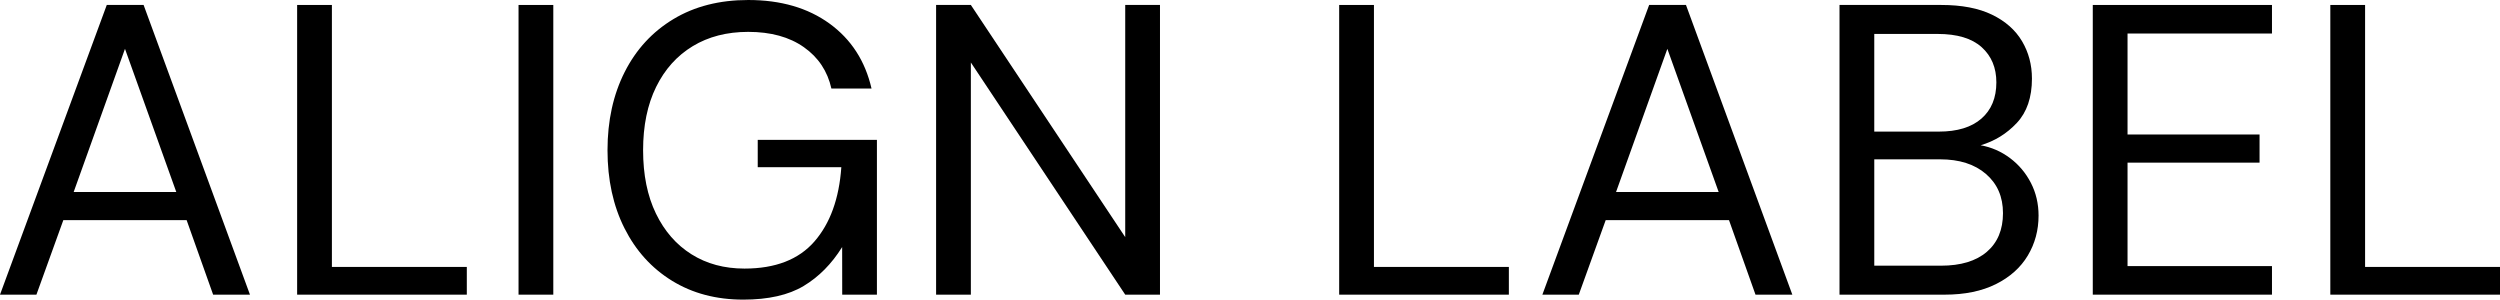<svg viewBox="0 0 567.847 68.056" xmlns="http://www.w3.org/2000/svg" id="Layer_2"><g id="Components"><g id="_07d6cafe-d4c0-4062-8167-8b77722cc4d2_4"><path style="stroke-width:0px;" d="M304.18,66.928V1.128h7.896v59.502h30.645v6.298h-38.54Z"></path><path style="stroke-width:0px;" d="M350.333,66.928L374.585,1.128h8.366l24.157,65.8h-8.365l-6.017-16.92h-28.012l-6.11,16.92h-8.271ZM367.065,43.616h23.312l-11.656-32.524-11.656,32.524Z"></path><path style="stroke-width:0px;" d="M417.824,66.928V1.128h23.124c4.637,0,8.475.737,11.515,2.209,3.039,1.473,5.311,3.478,6.815,6.016,1.504,2.538,2.256,5.375,2.256,8.507,0,4.262-1.145,7.614-3.431,10.058-2.289,2.444-5.029,4.136-8.226,5.076,2.444.44,4.668,1.41,6.674,2.914,2.005,1.504,3.587,3.384,4.747,5.64,1.159,2.256,1.739,4.732,1.739,7.426,0,3.322-.815,6.345-2.444,9.071-1.63,2.726-4.042,4.888-7.237,6.486-3.196,1.598-7.083,2.397-11.656,2.397h-23.876ZM425.72,29.892h14.664c4.198,0,7.427-.987,9.683-2.961s3.384-4.715,3.384-8.225c0-3.321-1.113-5.983-3.337-7.99-2.226-2.005-5.562-3.008-10.011-3.008h-14.383v22.184ZM425.72,60.348h15.135c4.512,0,7.989-1.049,10.434-3.149,2.444-2.099,3.666-5.029,3.666-8.789,0-3.697-1.285-6.658-3.853-8.883-2.57-2.224-6.049-3.337-10.435-3.337h-14.946v24.158Z"></path><path style="stroke-width:0px;" d="M475.351,66.928V1.128h40.702v6.486h-32.807v22.936h29.986v6.392h-29.986v23.5h32.807v6.486h-40.702Z"></path><path style="stroke-width:0px;" d="M529.307,66.928V1.128h7.896v59.502h30.645v6.298h-38.54Z"></path><path style="stroke-width:0px;" d="M0,66.928L24.252,1.128h8.366l24.158,65.8h-8.366l-6.017-16.92H14.382l-6.11,16.92H0ZM16.731,43.616h23.312L28.388,11.092l-11.656,32.524Z"></path><path style="stroke-width:0px;" d="M67.49,66.928V1.128h7.896v59.502h30.644v6.298h-38.54Z"></path><path style="stroke-width:0px;" d="M117.78,66.928V1.128h7.896v65.8h-7.896Z"></path><path style="stroke-width:0px;" d="M168.821,68.056c-6.143,0-11.531-1.425-16.168-4.277-4.639-2.851-8.241-6.83-10.81-11.938-2.57-5.107-3.854-11.013-3.854-17.719s1.3-12.627,3.901-17.766c2.6-5.138,6.298-9.149,11.092-12.032,4.794-2.882,10.448-4.324,16.967-4.324,7.394,0,13.551,1.786,18.471,5.358,4.919,3.572,8.099,8.492,9.541,14.758h-9.117c-.879-3.948-2.962-7.081-6.251-9.4-3.29-2.318-7.506-3.478-12.644-3.478-4.826,0-9.024,1.081-12.596,3.243-3.572,2.162-6.346,5.249-8.319,9.259-1.974,4.011-2.961,8.805-2.961,14.382s.971,10.373,2.914,14.382c1.941,4.011,4.637,7.097,8.084,9.259,3.445,2.162,7.457,3.243,12.032,3.243,7.018,0,12.313-2.052,15.886-6.157,3.572-4.104,5.607-9.729,6.11-16.873h-18.988v-6.204h27.072v35.156l-7.882-.003-.014-10.807c-2.382,3.823-5.296,6.768-8.742,8.836-3.447,2.068-8.021,3.102-13.724,3.102Z"></path><path style="stroke-width:0px;" d="M212.624,66.928V1.128h7.896l35.062,52.734V1.128h7.896v65.8h-7.896l-35.062-52.734v52.734h-7.896Z"></path></g></g></svg>